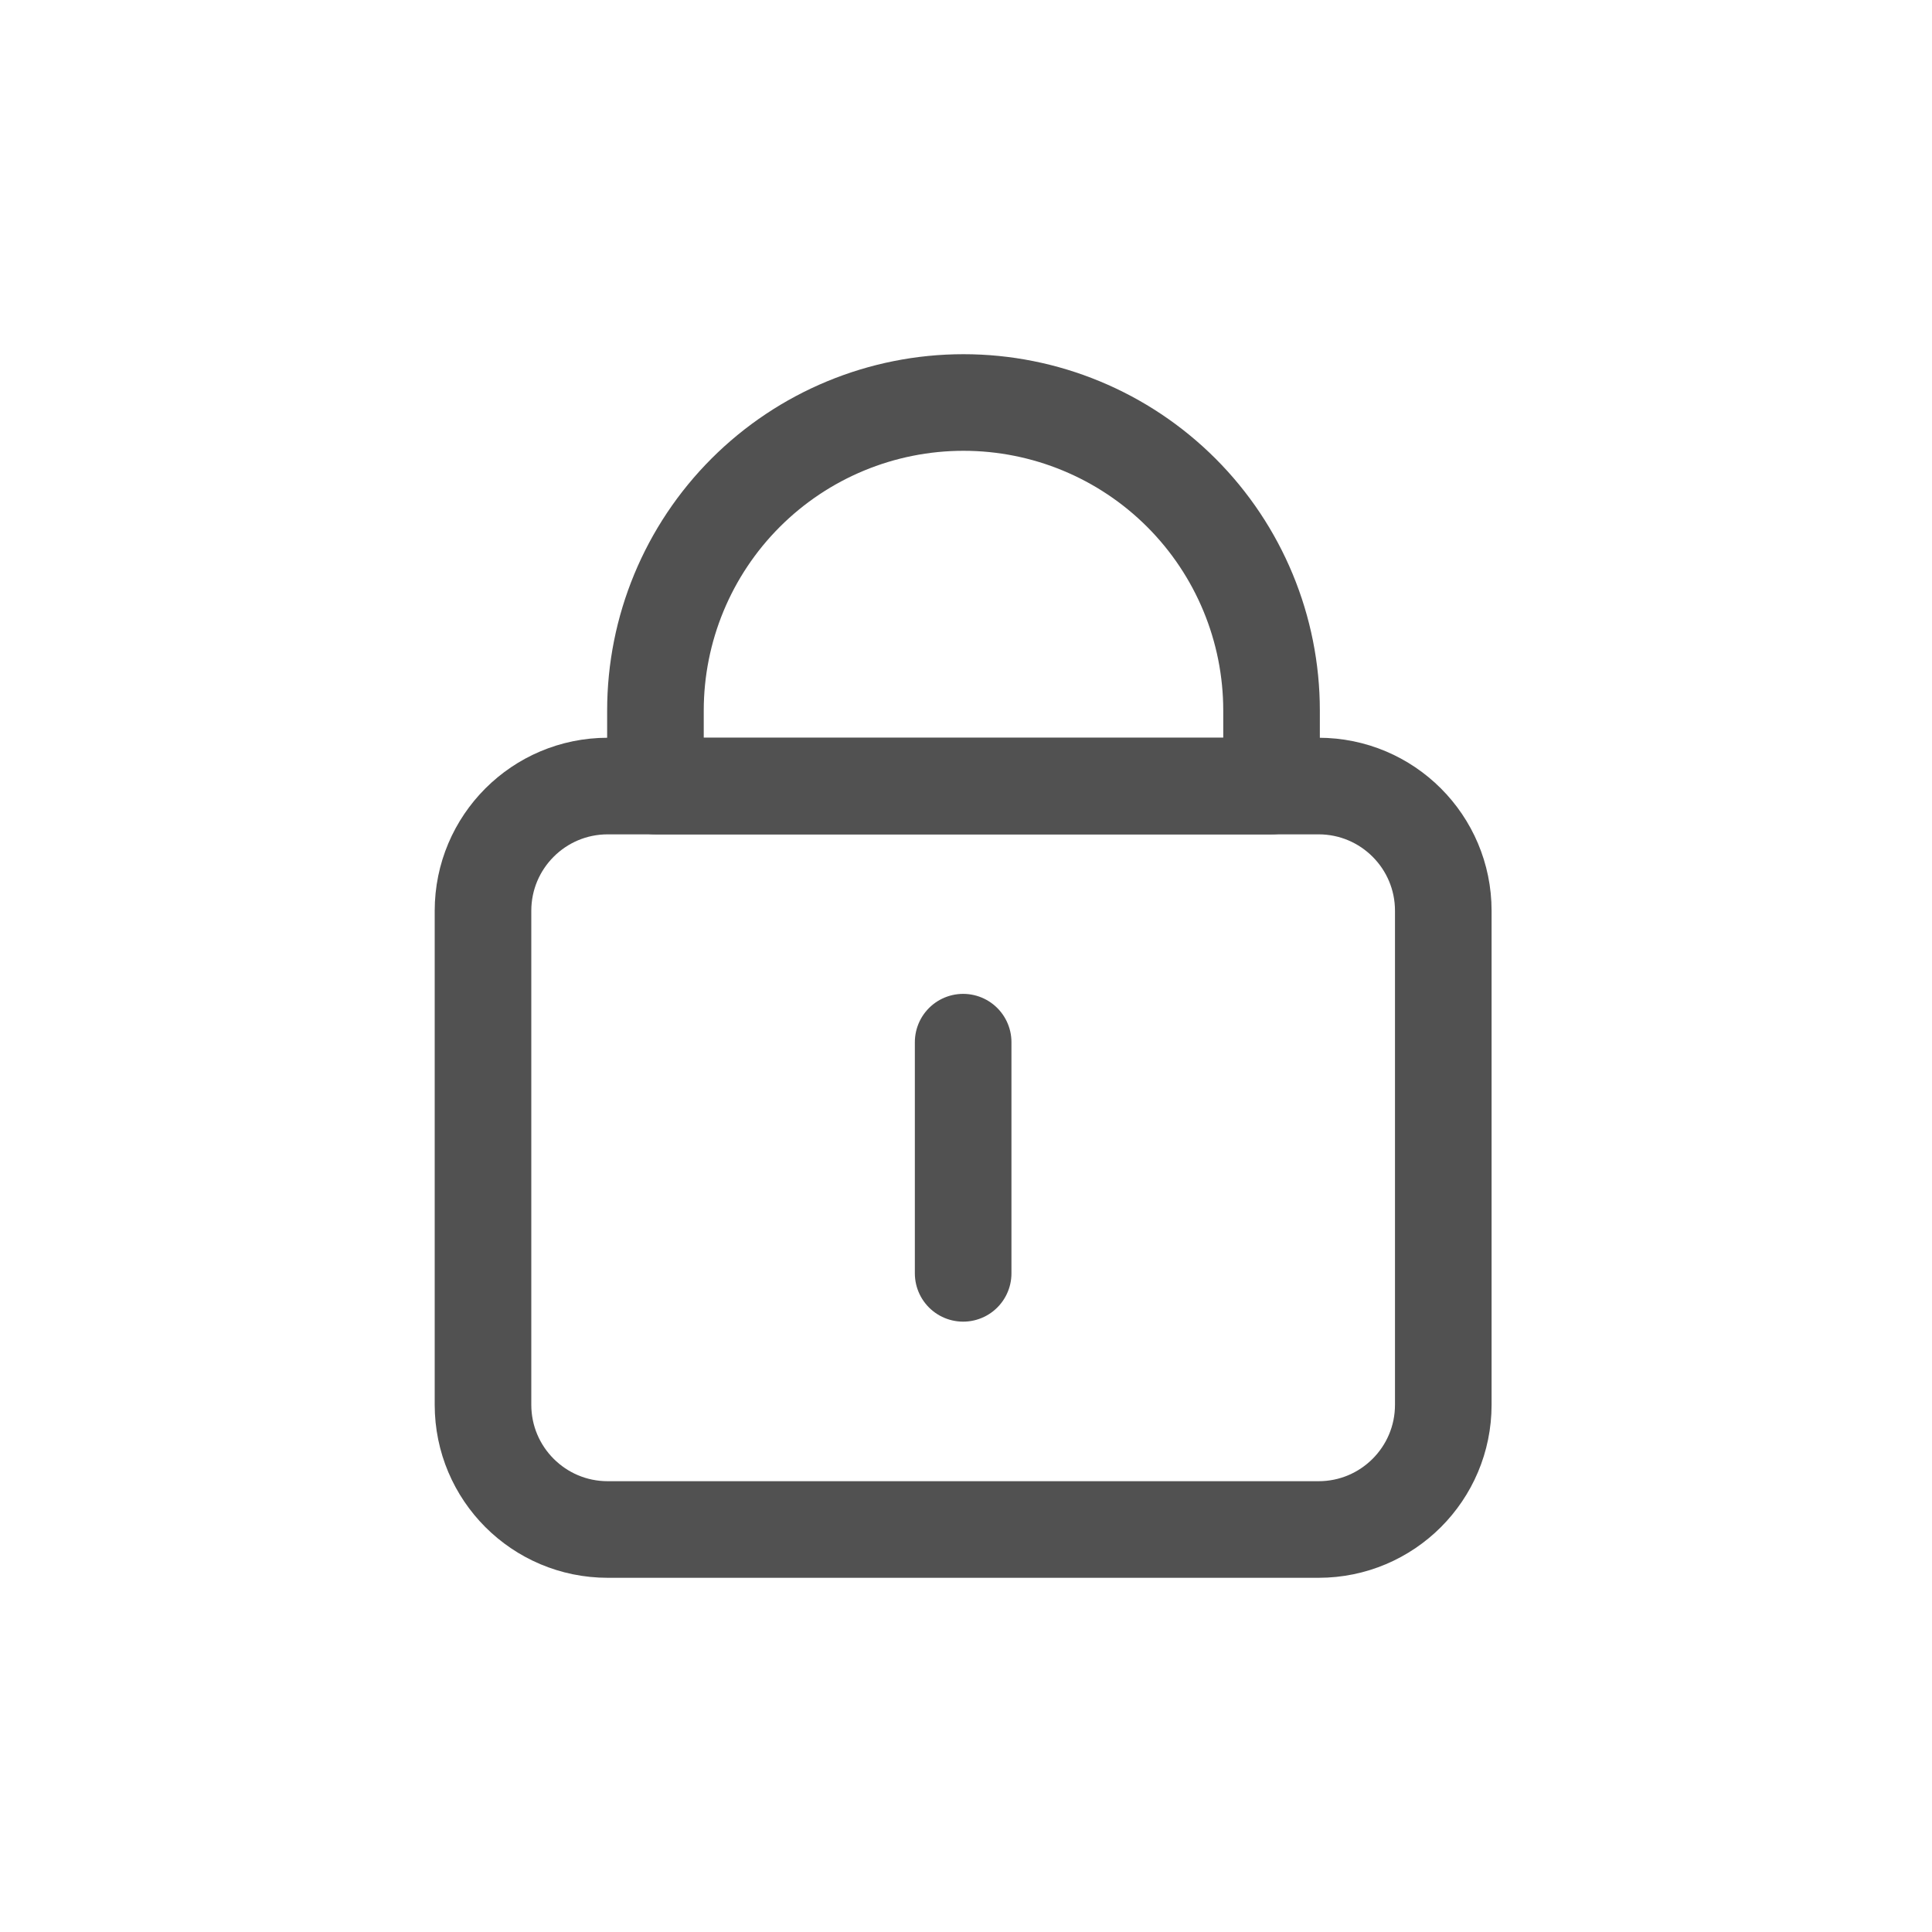 <svg width="120" height="120" viewBox="0 0 120 120" fill="none" xmlns="http://www.w3.org/2000/svg">
<path d="M81.899 48.823H37.747C33.468 48.823 30 52.292 30 56.57V87.253C30 91.532 33.468 95 37.747 95H81.899C86.177 95 89.645 91.532 89.645 87.253V56.57C89.645 52.292 86.177 48.823 81.899 48.823Z" stroke="#515151" stroke-width="6" stroke-linecap="round" stroke-linejoin="round"/>
<path d="M59.823 79.09V64.731M40.711 48.823V44.133C40.711 39.059 42.727 34.192 46.315 30.604C49.903 27.016 54.77 25 59.844 25C64.919 25 69.785 27.016 73.374 30.604C76.962 34.192 78.978 39.059 78.978 44.133V48.823H40.711Z" stroke="#515151" stroke-width="6" stroke-linecap="round" stroke-linejoin="round"/>
</svg>
